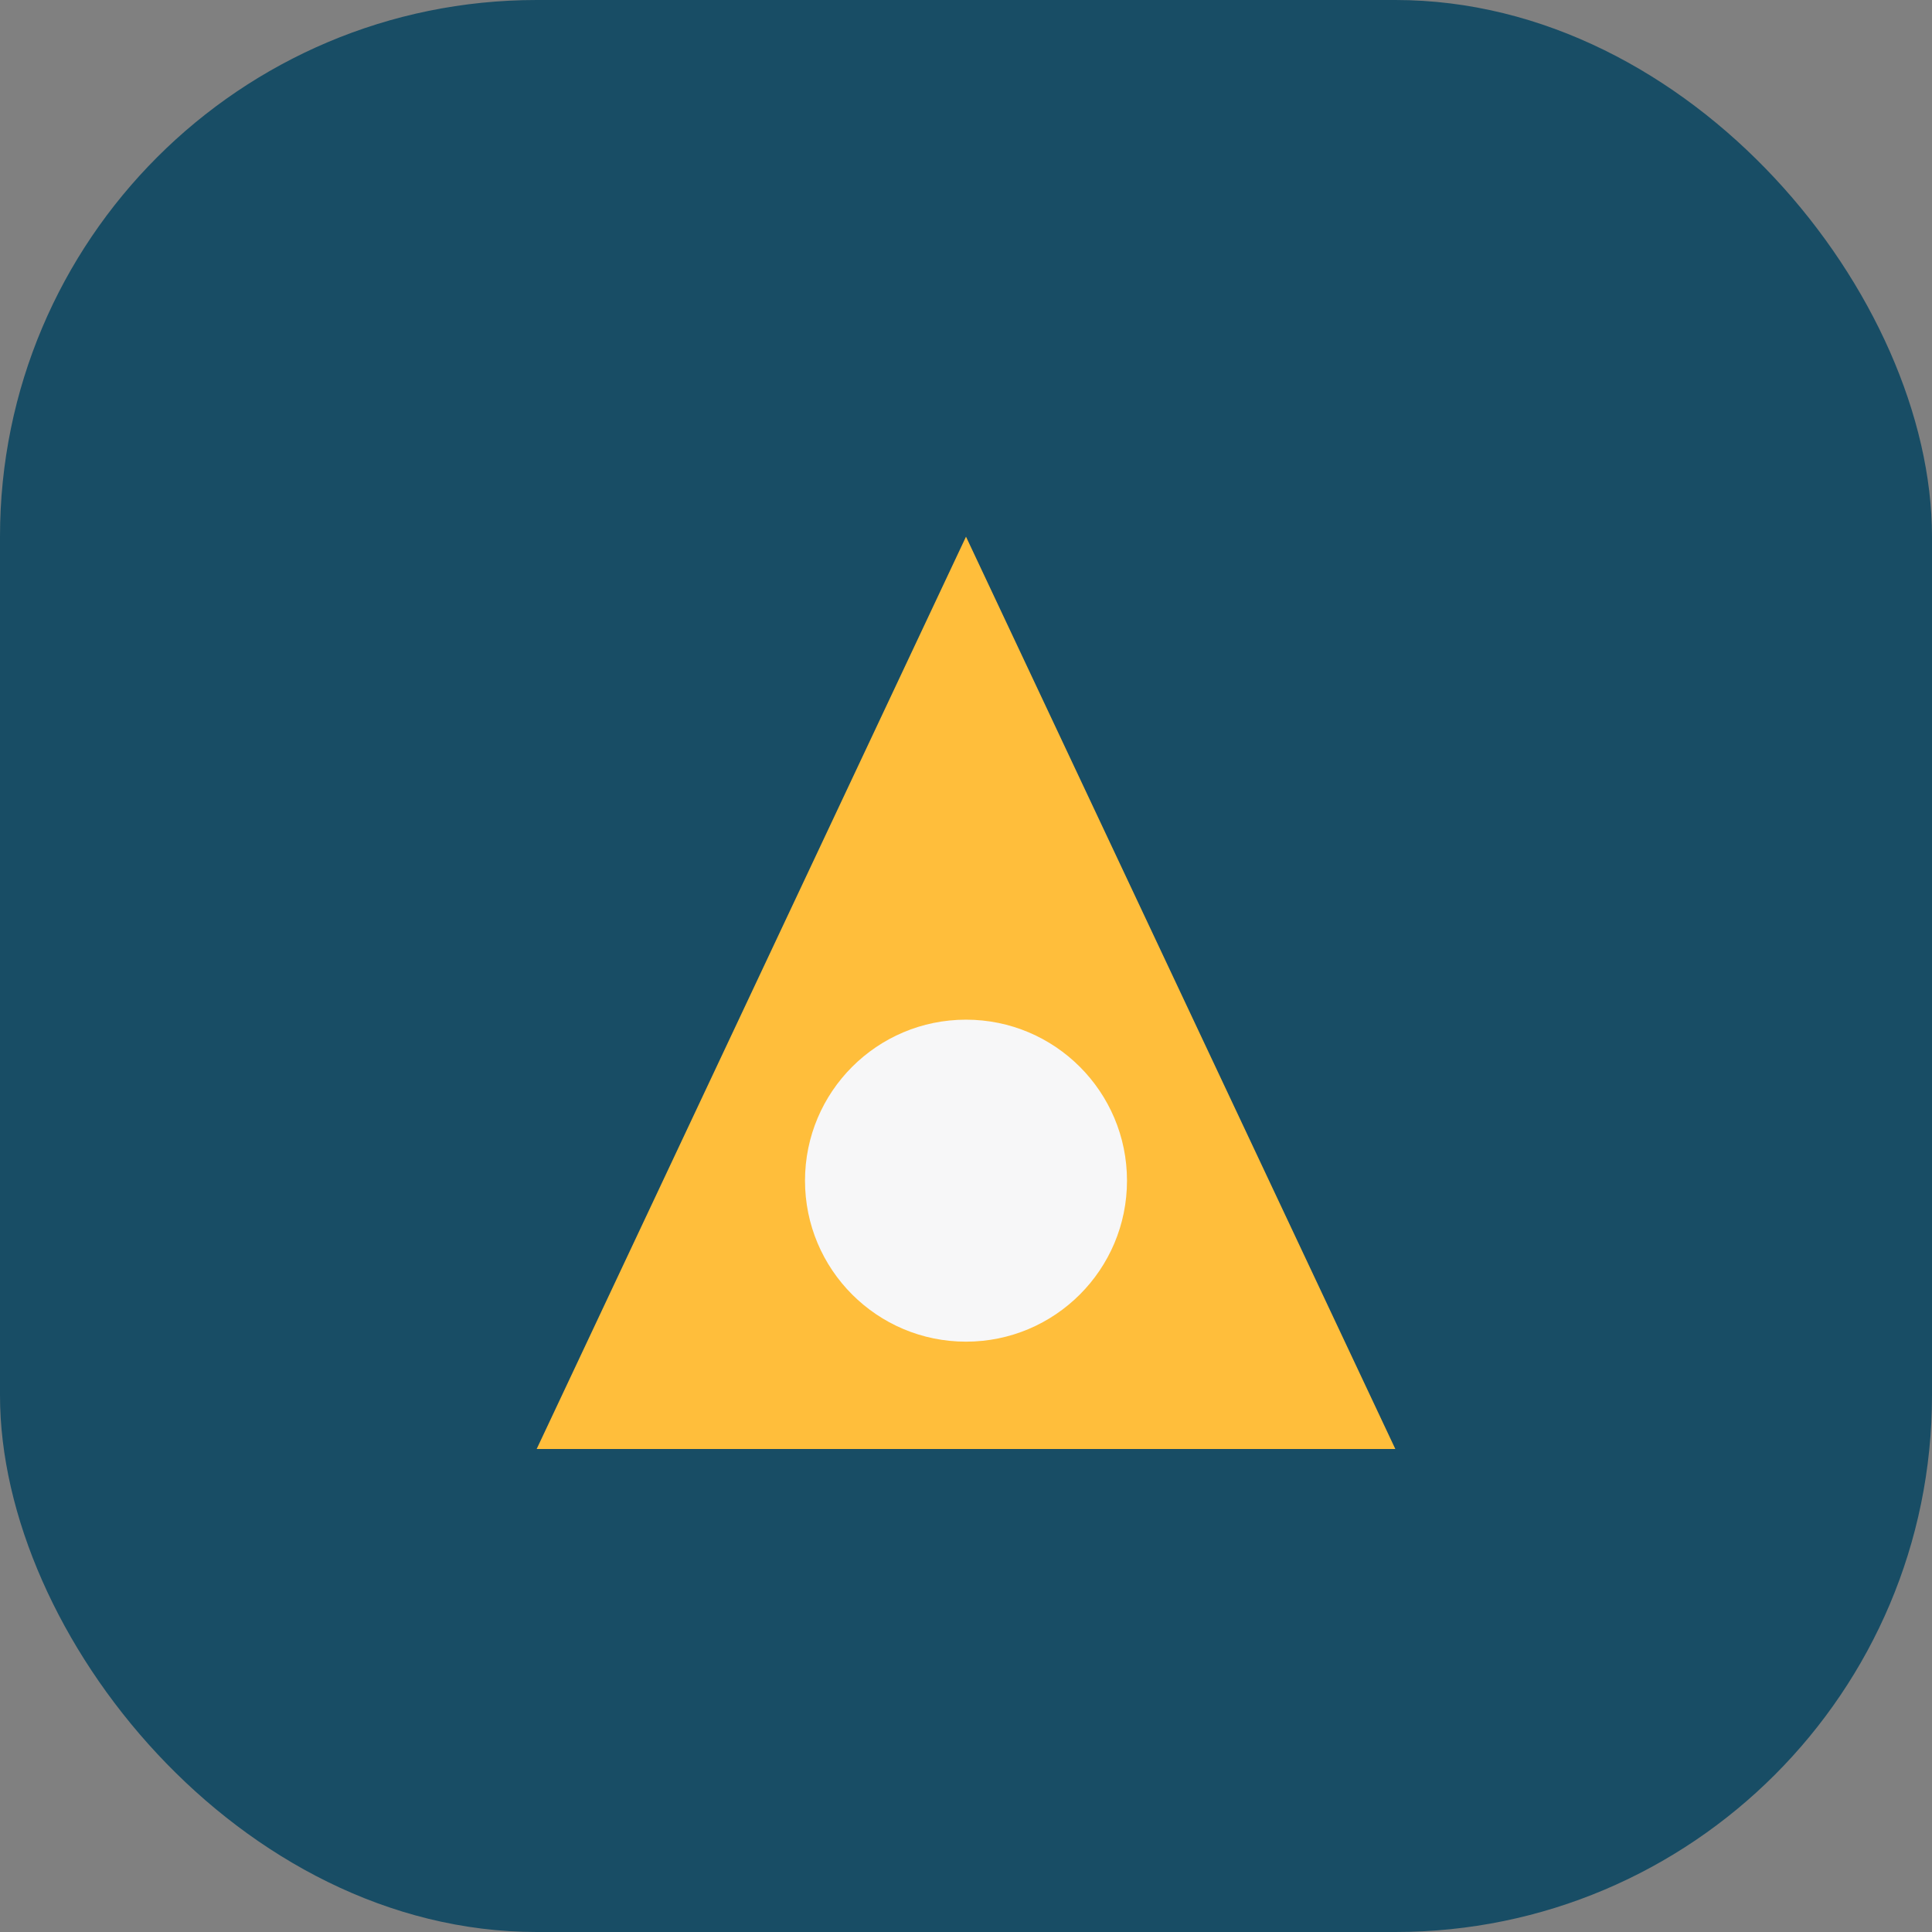 <?xml version="1.0" encoding="UTF-8"?>
<svg xmlns="http://www.w3.org/2000/svg" width="36" height="36" viewBox="0 0 36 36"><rect x="0" y="0" width="36" height="36" fill="#808080" stroke="none"/><rect width="36" height="36" rx="10" fill="#184D65"/><polygon points="10,27 18,10 26,27" fill="#FFBE3B"/><circle cx="18" cy="22" r="3" fill="#F7F7F8"/></svg>